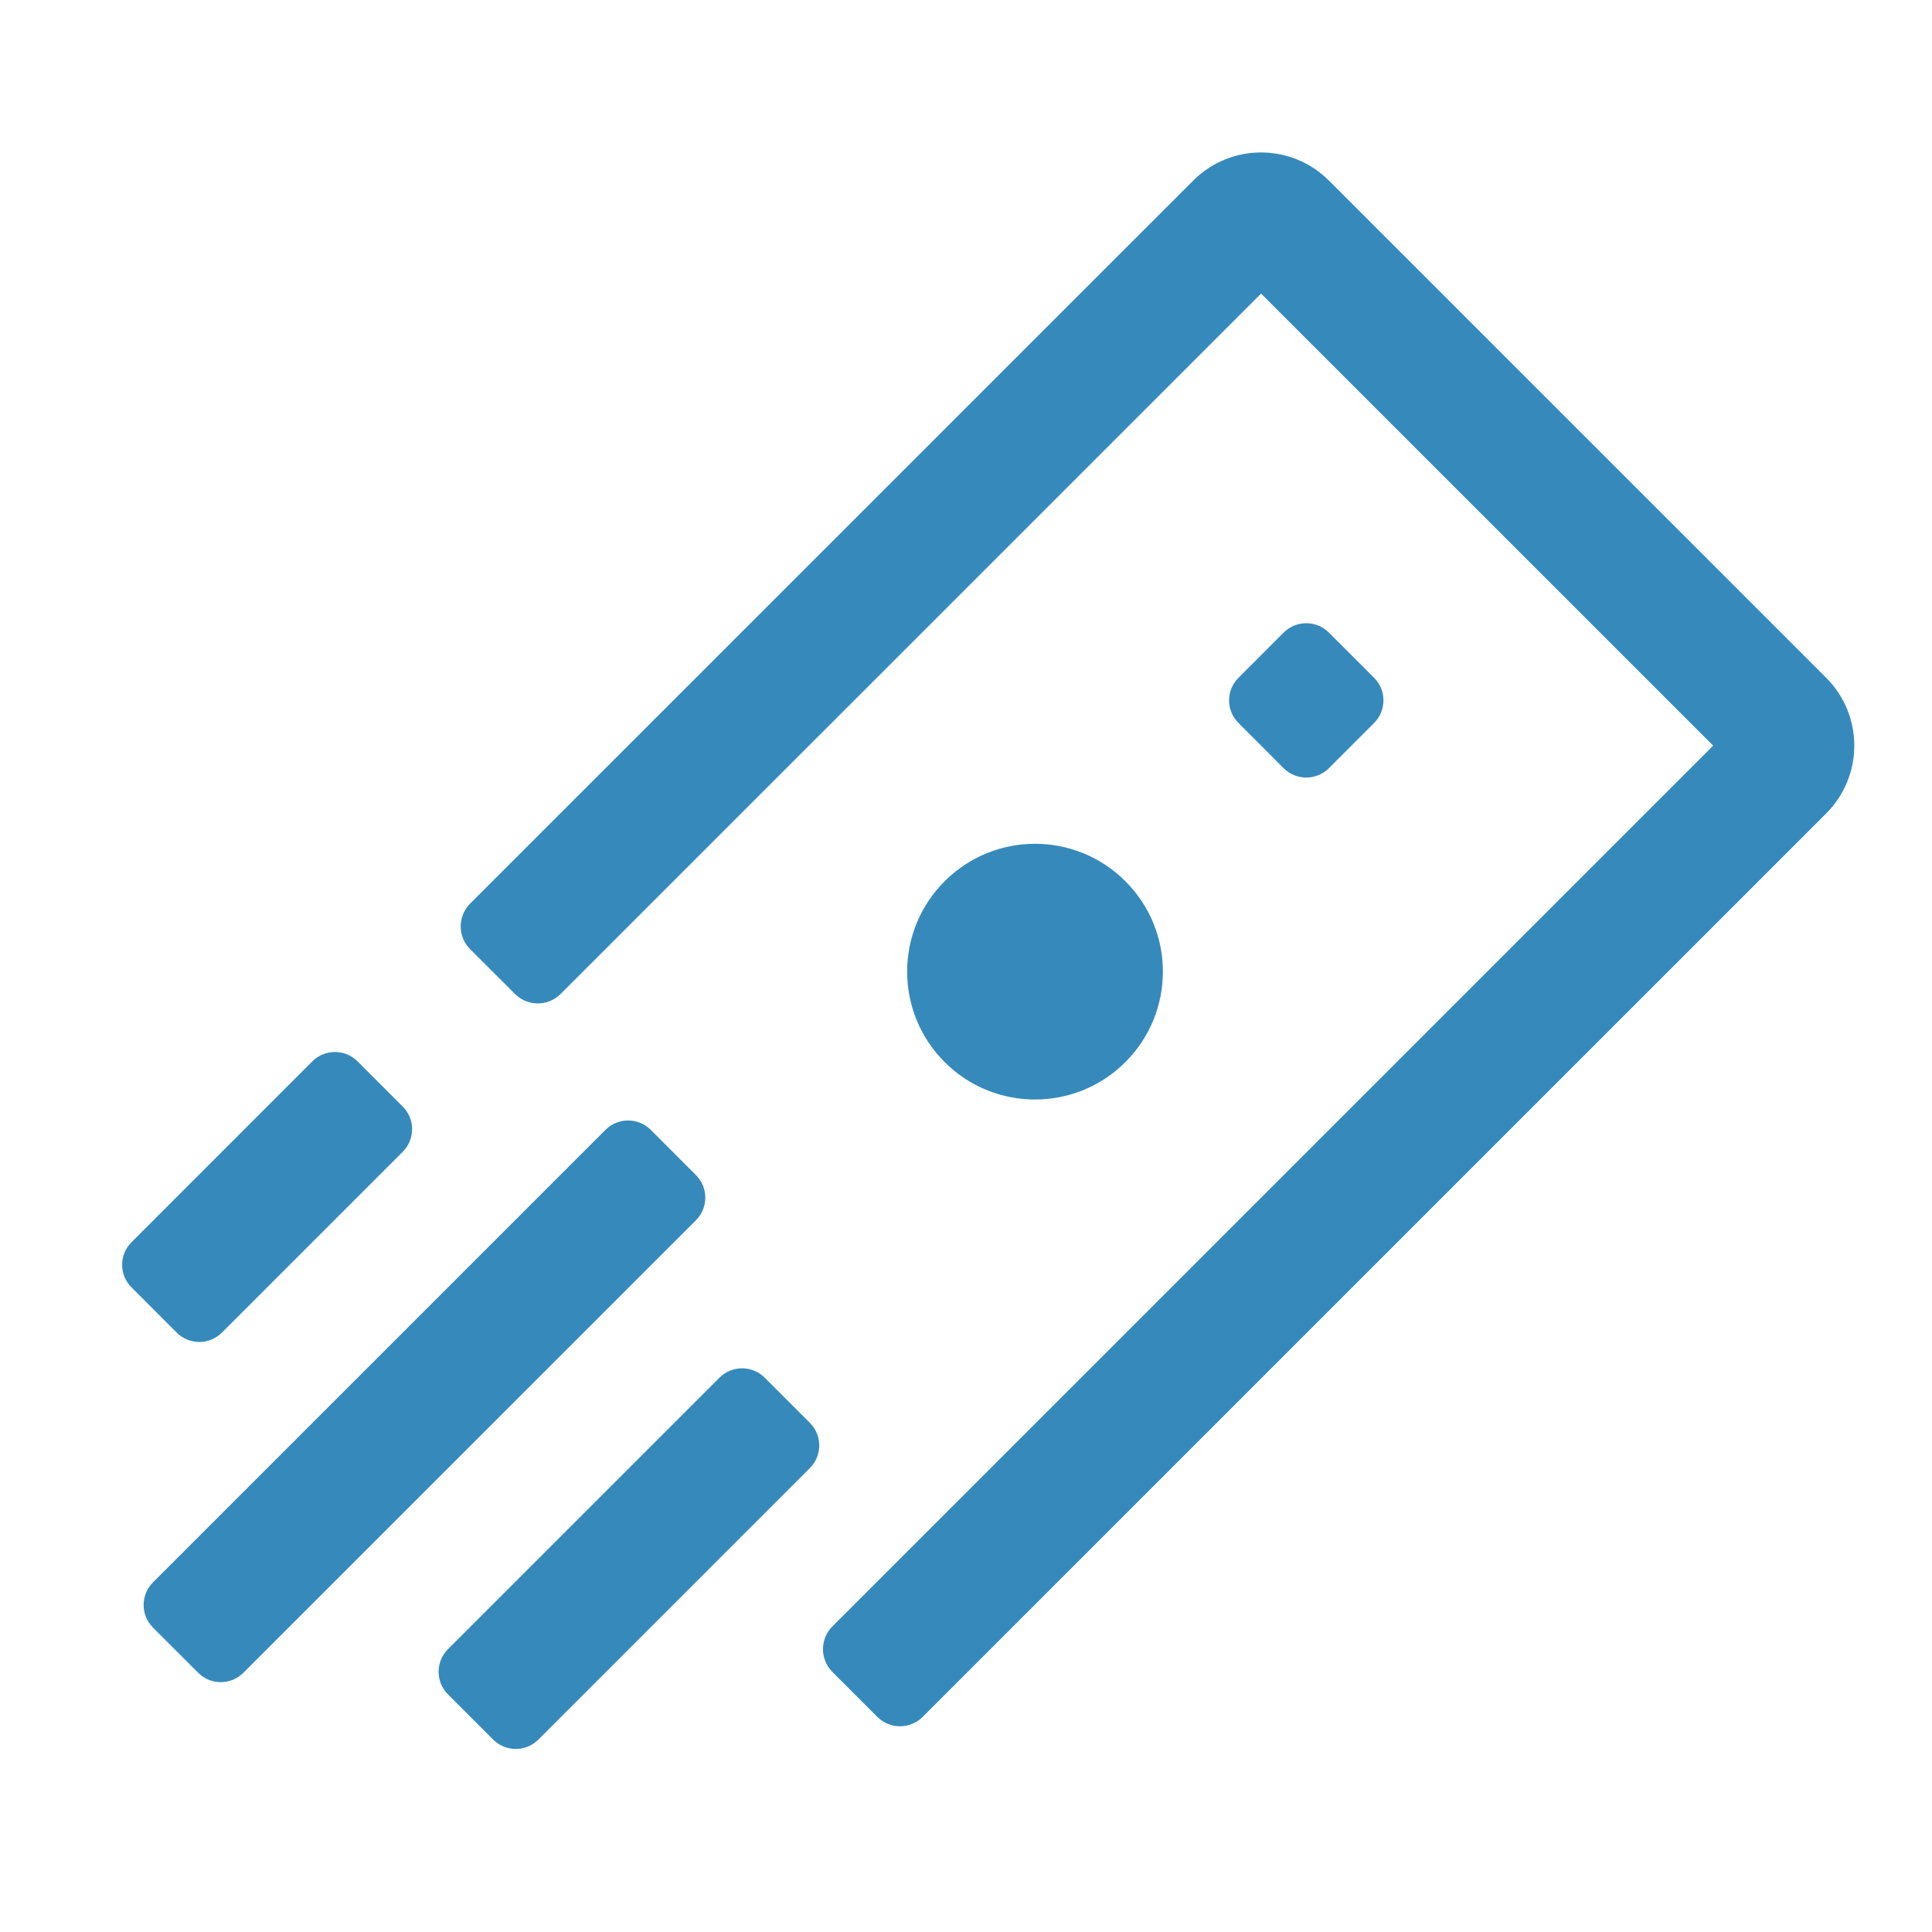 <svg width="29" height="29" viewBox="0 0 29 29" fill="none" xmlns="http://www.w3.org/2000/svg">
<path fill-rule="evenodd" clip-rule="evenodd" d="M19.947 11.531L20.626 10.852C20.813 10.665 20.813 10.361 20.626 10.174L19.947 9.495C19.76 9.308 19.456 9.308 19.268 9.495L18.59 10.174C18.402 10.361 18.402 10.665 18.59 10.852L19.268 11.531C19.456 11.718 19.76 11.718 19.947 11.531ZM16.893 15.942C17.643 15.192 17.643 13.977 16.893 13.228C16.144 12.478 14.928 12.478 14.179 13.228C13.429 13.977 13.429 15.192 14.179 15.942C14.928 16.692 16.144 16.691 16.893 15.942ZM6.045 16.61L5.367 15.931C5.179 15.744 4.876 15.744 4.688 15.931L1.974 18.646C1.786 18.833 1.786 19.137 1.974 19.324L2.652 20.003C2.84 20.19 3.144 20.19 3.331 20.003L6.045 17.289C6.233 17.101 6.233 16.797 6.045 16.61ZM12.157 21.358L11.478 20.679C11.291 20.492 10.987 20.492 10.8 20.679L6.724 24.755C6.537 24.942 6.537 25.246 6.724 25.433L7.403 26.112C7.59 26.299 7.894 26.299 8.081 26.112L12.157 22.036C12.344 21.849 12.344 21.545 12.157 21.358ZM10.446 17.638L9.768 16.959C9.58 16.772 9.276 16.772 9.089 16.959L2.296 23.752C2.109 23.94 2.109 24.243 2.296 24.431L2.975 25.109C3.162 25.297 3.466 25.297 3.653 25.109L10.446 18.317C10.634 18.129 10.634 17.825 10.446 17.638ZM13.169 25.771L12.495 25.097C12.306 24.908 12.306 24.601 12.495 24.412L25.715 11.192L18.929 4.407L8.415 14.92C8.226 15.109 7.919 15.109 7.73 14.92L7.057 14.248C6.868 14.059 6.868 13.753 7.057 13.563L17.911 2.71C18.473 2.148 19.385 2.148 19.947 2.71L27.412 10.174C27.974 10.736 27.974 11.647 27.412 12.21L13.85 25.771C13.662 25.959 13.357 25.959 13.169 25.771Z" fill="#368ABB"/>
</svg>
